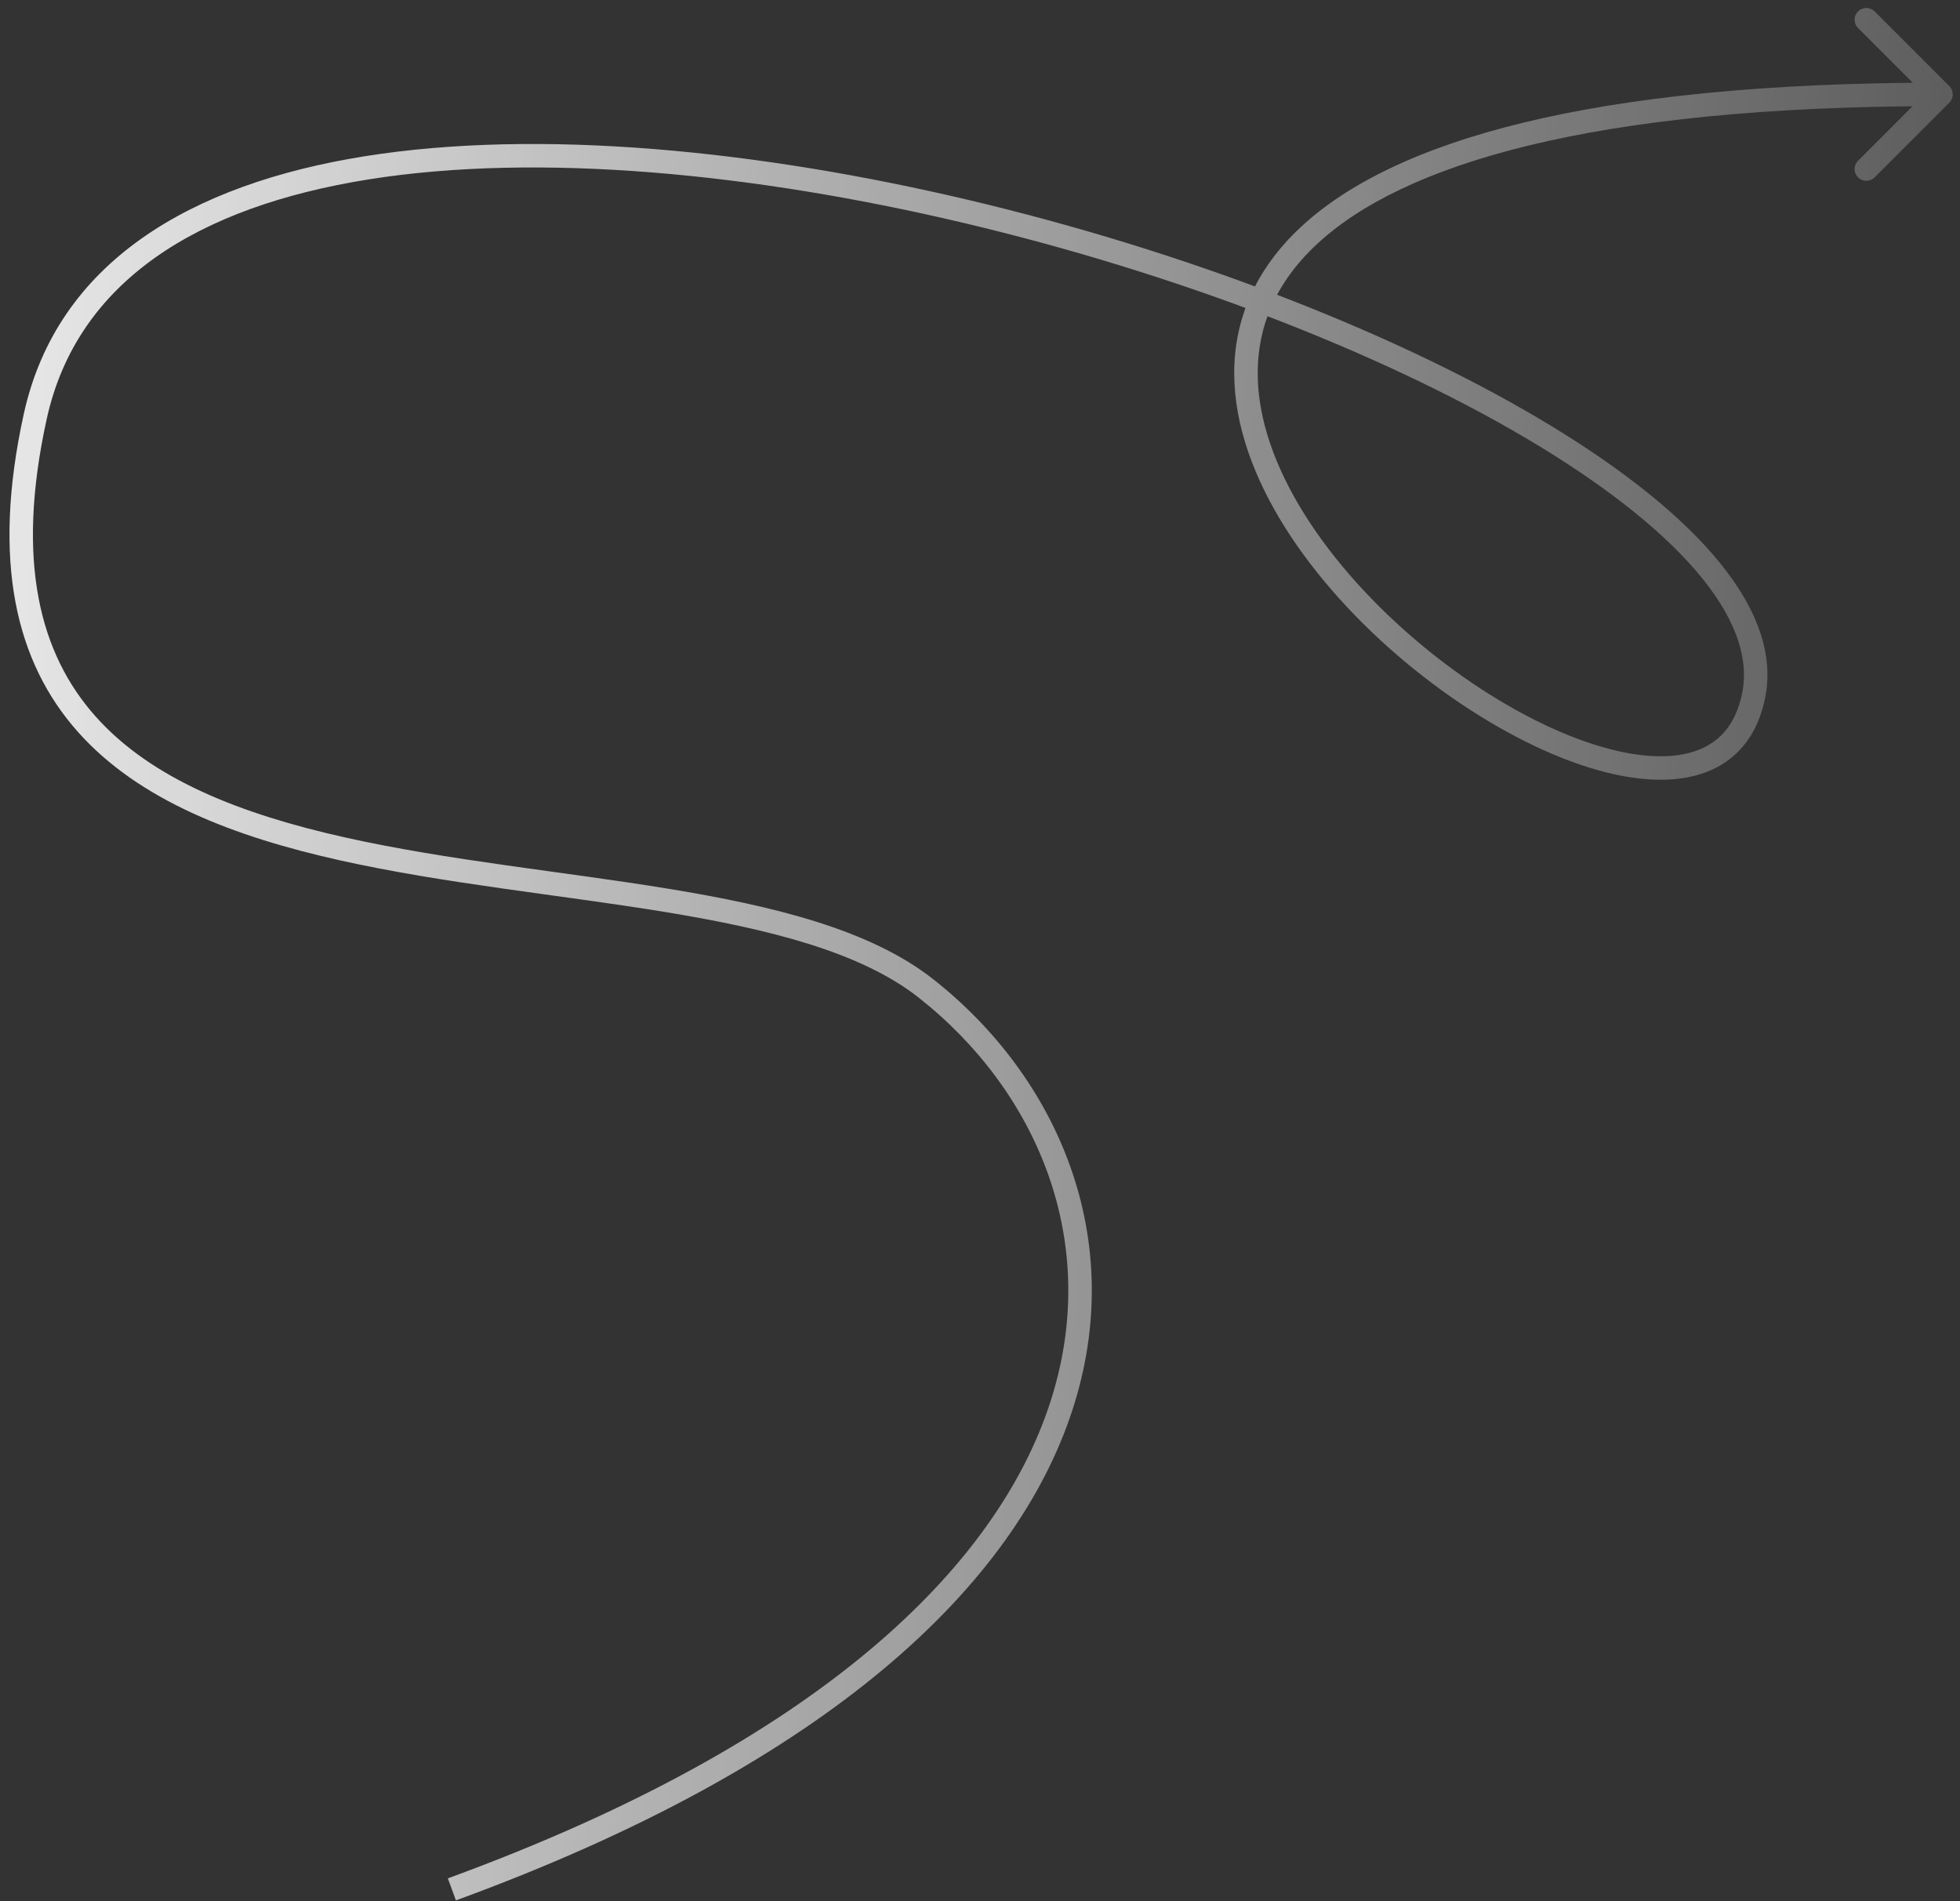 <?xml version="1.0" encoding="UTF-8"?> <svg xmlns="http://www.w3.org/2000/svg" width="167" height="162" viewBox="0 0 167 162" fill="none"><rect x="0" y="0" width="167" height="162" fill="#333333" stroke="none"/><path d="M166.09 8.75C166.48 8.36 166.48 7.727 166.09 7.336L159.726 0.972C159.335 0.582 158.702 0.582 158.312 0.972C157.921 1.363 157.921 1.996 158.312 2.386L163.968 8.043L158.312 13.7C157.921 14.091 157.921 14.724 158.312 15.114C158.702 15.505 159.335 15.505 159.726 15.114L166.09 8.75ZM38.846 161.938C70.944 150.203 86.532 134.9 91.349 120.23C96.18 105.513 90.071 91.744 79.5 83.43L78.264 85.002C88.299 92.895 93.972 105.829 89.448 119.607C84.909 133.432 70.005 148.417 38.159 160.06L38.846 161.938ZM79.5 83.43C74.123 79.201 65.883 77.197 56.968 75.736C47.938 74.256 38.212 73.332 29.364 71.352C20.535 69.377 12.907 66.408 8.13 61.034C3.411 55.726 1.31 47.874 3.978 35.714L2.024 35.285C-0.733 47.855 1.363 56.432 6.635 62.363C11.849 68.228 20.006 71.308 28.927 73.304C37.83 75.296 47.821 76.264 56.645 77.71C65.585 79.175 73.338 81.129 78.264 85.002L79.5 83.43ZM3.978 35.714C6.559 23.948 16.892 17.601 31.41 15.287C45.907 12.977 64.259 14.766 82.172 19.011C100.076 23.254 117.441 29.925 129.951 37.297C136.211 40.986 141.204 44.821 144.447 48.573C147.703 52.342 149.066 55.871 148.446 59.021L150.408 59.407C151.202 55.376 149.388 51.232 145.96 47.266C142.519 43.283 137.321 39.319 130.967 35.574C118.247 28.079 100.686 21.343 82.633 17.065C64.589 12.789 45.952 10.944 31.095 13.312C16.257 15.677 4.868 22.321 2.024 35.285L3.978 35.714ZM148.446 59.021C148.124 60.656 147.488 61.835 146.653 62.663C145.818 63.491 144.724 64.027 143.387 64.279C140.675 64.79 137.058 64.109 133.067 62.416C125.107 59.039 116.205 51.875 111.176 43.868C108.665 39.871 107.164 35.735 107.161 31.807C107.157 27.915 108.62 24.146 112.201 20.81C115.808 17.448 121.601 14.498 130.281 12.392C138.955 10.288 150.447 9.043 165.383 9.043L165.383 7.043C150.348 7.043 138.687 8.295 129.81 10.448C120.941 12.6 114.787 15.666 110.837 19.346C106.861 23.051 105.157 27.347 105.161 31.808C105.165 36.233 106.847 40.737 109.482 44.932C114.743 53.308 123.976 60.732 132.286 64.257C136.43 66.015 140.482 66.862 143.758 66.245C145.415 65.932 146.895 65.24 148.062 64.083C149.229 62.925 150.024 61.362 150.408 59.407L148.446 59.021Z" fill="url(#paint0_linear_1058_1766)"></path><defs><linearGradient id="paint0_linear_1058_1766" x1="-27.169" y1="17.979" x2="215.427" y2="36.314" gradientUnits="userSpaceOnUse"><stop stop-color="white"></stop><stop offset="1" stop-color="white" stop-opacity="0"></stop></linearGradient></defs></svg> 